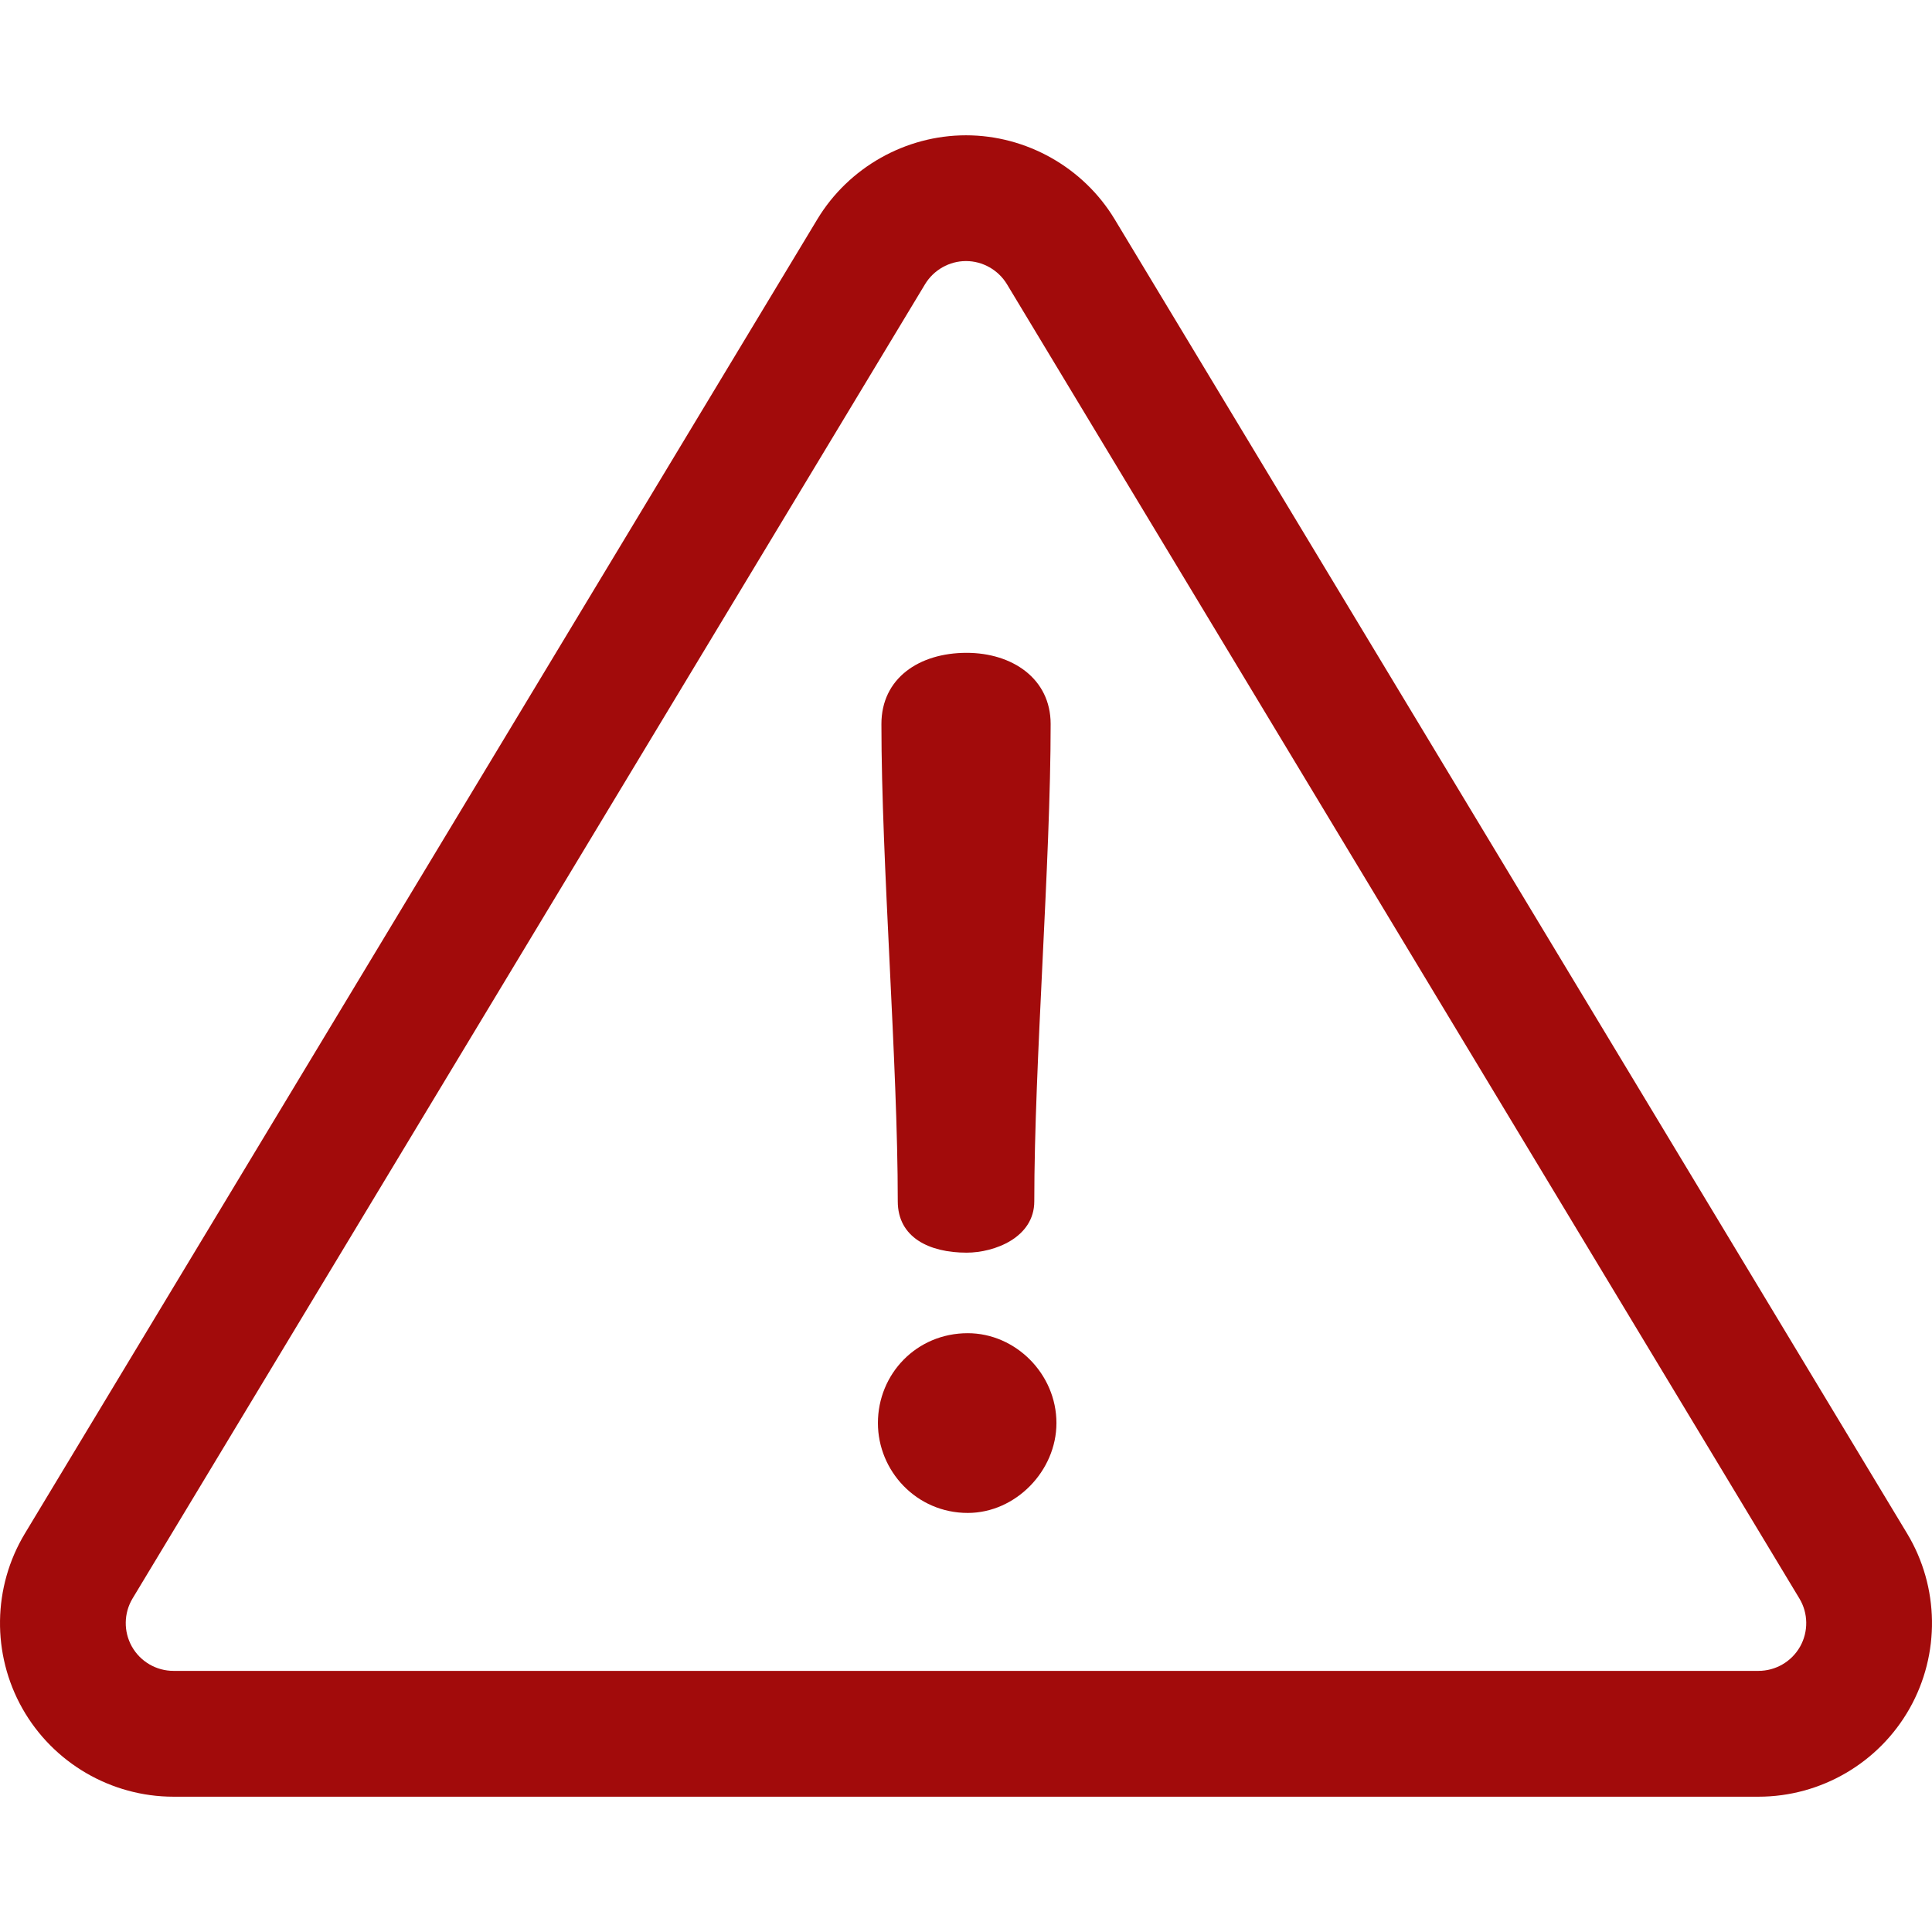 <?xml version="1.0" encoding="utf-8"?>
<svg width="32px" height="32px" viewBox="0 0 32 32" version="1.1" xmlns:xlink="http://www.w3.org/1999/xlink" xmlns="http://www.w3.org/2000/svg">
  <defs>
    <path d="M0 0L32 0L32 32L0 32L0 0Z" id="path_1" />
    <clipPath id="mask_1">
      <use xlink:href="#path_1" />
    </clipPath>
  </defs>
  <g id="danger">
    <path d="M0 0L32 0L32 32L0 32L0 0Z" id="Background" fill="none" fill-rule="evenodd" stroke="none" />
    <g clip-path="url(#mask_1)">
      <g id="Group" transform="translate(-3.0517578E-05 2.241)">
        <g id="Group">
          <path d="M31.588 23.159L18.462 1.39C17.945 0.533 17.001 0 16 0C14.998 0 14.055 0.533 13.538 1.39L0.412 23.159C-0.122 24.045 -0.138 25.155 0.371 26.057C0.88 26.958 1.839 27.518 2.874 27.518L29.126 27.518C30.161 27.518 31.12 26.958 31.629 26.057C32.138 25.155 32.122 24.045 31.588 23.159L31.588 23.159ZM29.815 25.032C29.675 25.28 29.411 25.434 29.126 25.434L2.874 25.434C2.589 25.434 2.325 25.28 2.185 25.032C2.045 24.784 2.049 24.478 2.196 24.234L15.322 2.466C15.465 2.23 15.724 2.083 16 2.083C16.276 2.083 16.535 2.23 16.678 2.466L29.803 24.234C29.951 24.478 29.955 24.784 29.815 25.032L29.815 25.032Z" id="Shape" fill="#A20B0B" fill-rule="evenodd" stroke="none" />
        </g>
      </g>
      <g id="Group" transform="translate(14.599 10.813)">
        <g id="Group">
          <path d="M1.411 0C0.619 0 0 0.425 0 1.179C0 3.479 0.271 6.785 0.271 9.085C0.271 9.684 0.793 9.935 1.411 9.935C1.875 9.935 2.532 9.684 2.532 9.085C2.532 6.785 2.803 3.479 2.803 1.179C2.803 0.425 2.165 0 1.411 0L1.411 0Z" id="Shape" fill="#A20B0B" fill-rule="evenodd" stroke="none" />
        </g>
      </g>
      <g id="Group" transform="translate(14.541 22.082)">
        <g id="Group">
          <path d="M1.488 0C0.638 0 0 0.676 0 1.488C0 2.281 0.638 2.977 1.488 2.977C2.281 2.977 2.957 2.281 2.957 1.488C2.957 0.676 2.281 0 1.488 0L1.488 0Z" id="Shape" fill="#A20B0B" fill-rule="evenodd" stroke="none" />
        </g>
      </g>
    </g>
  </g>
</svg>